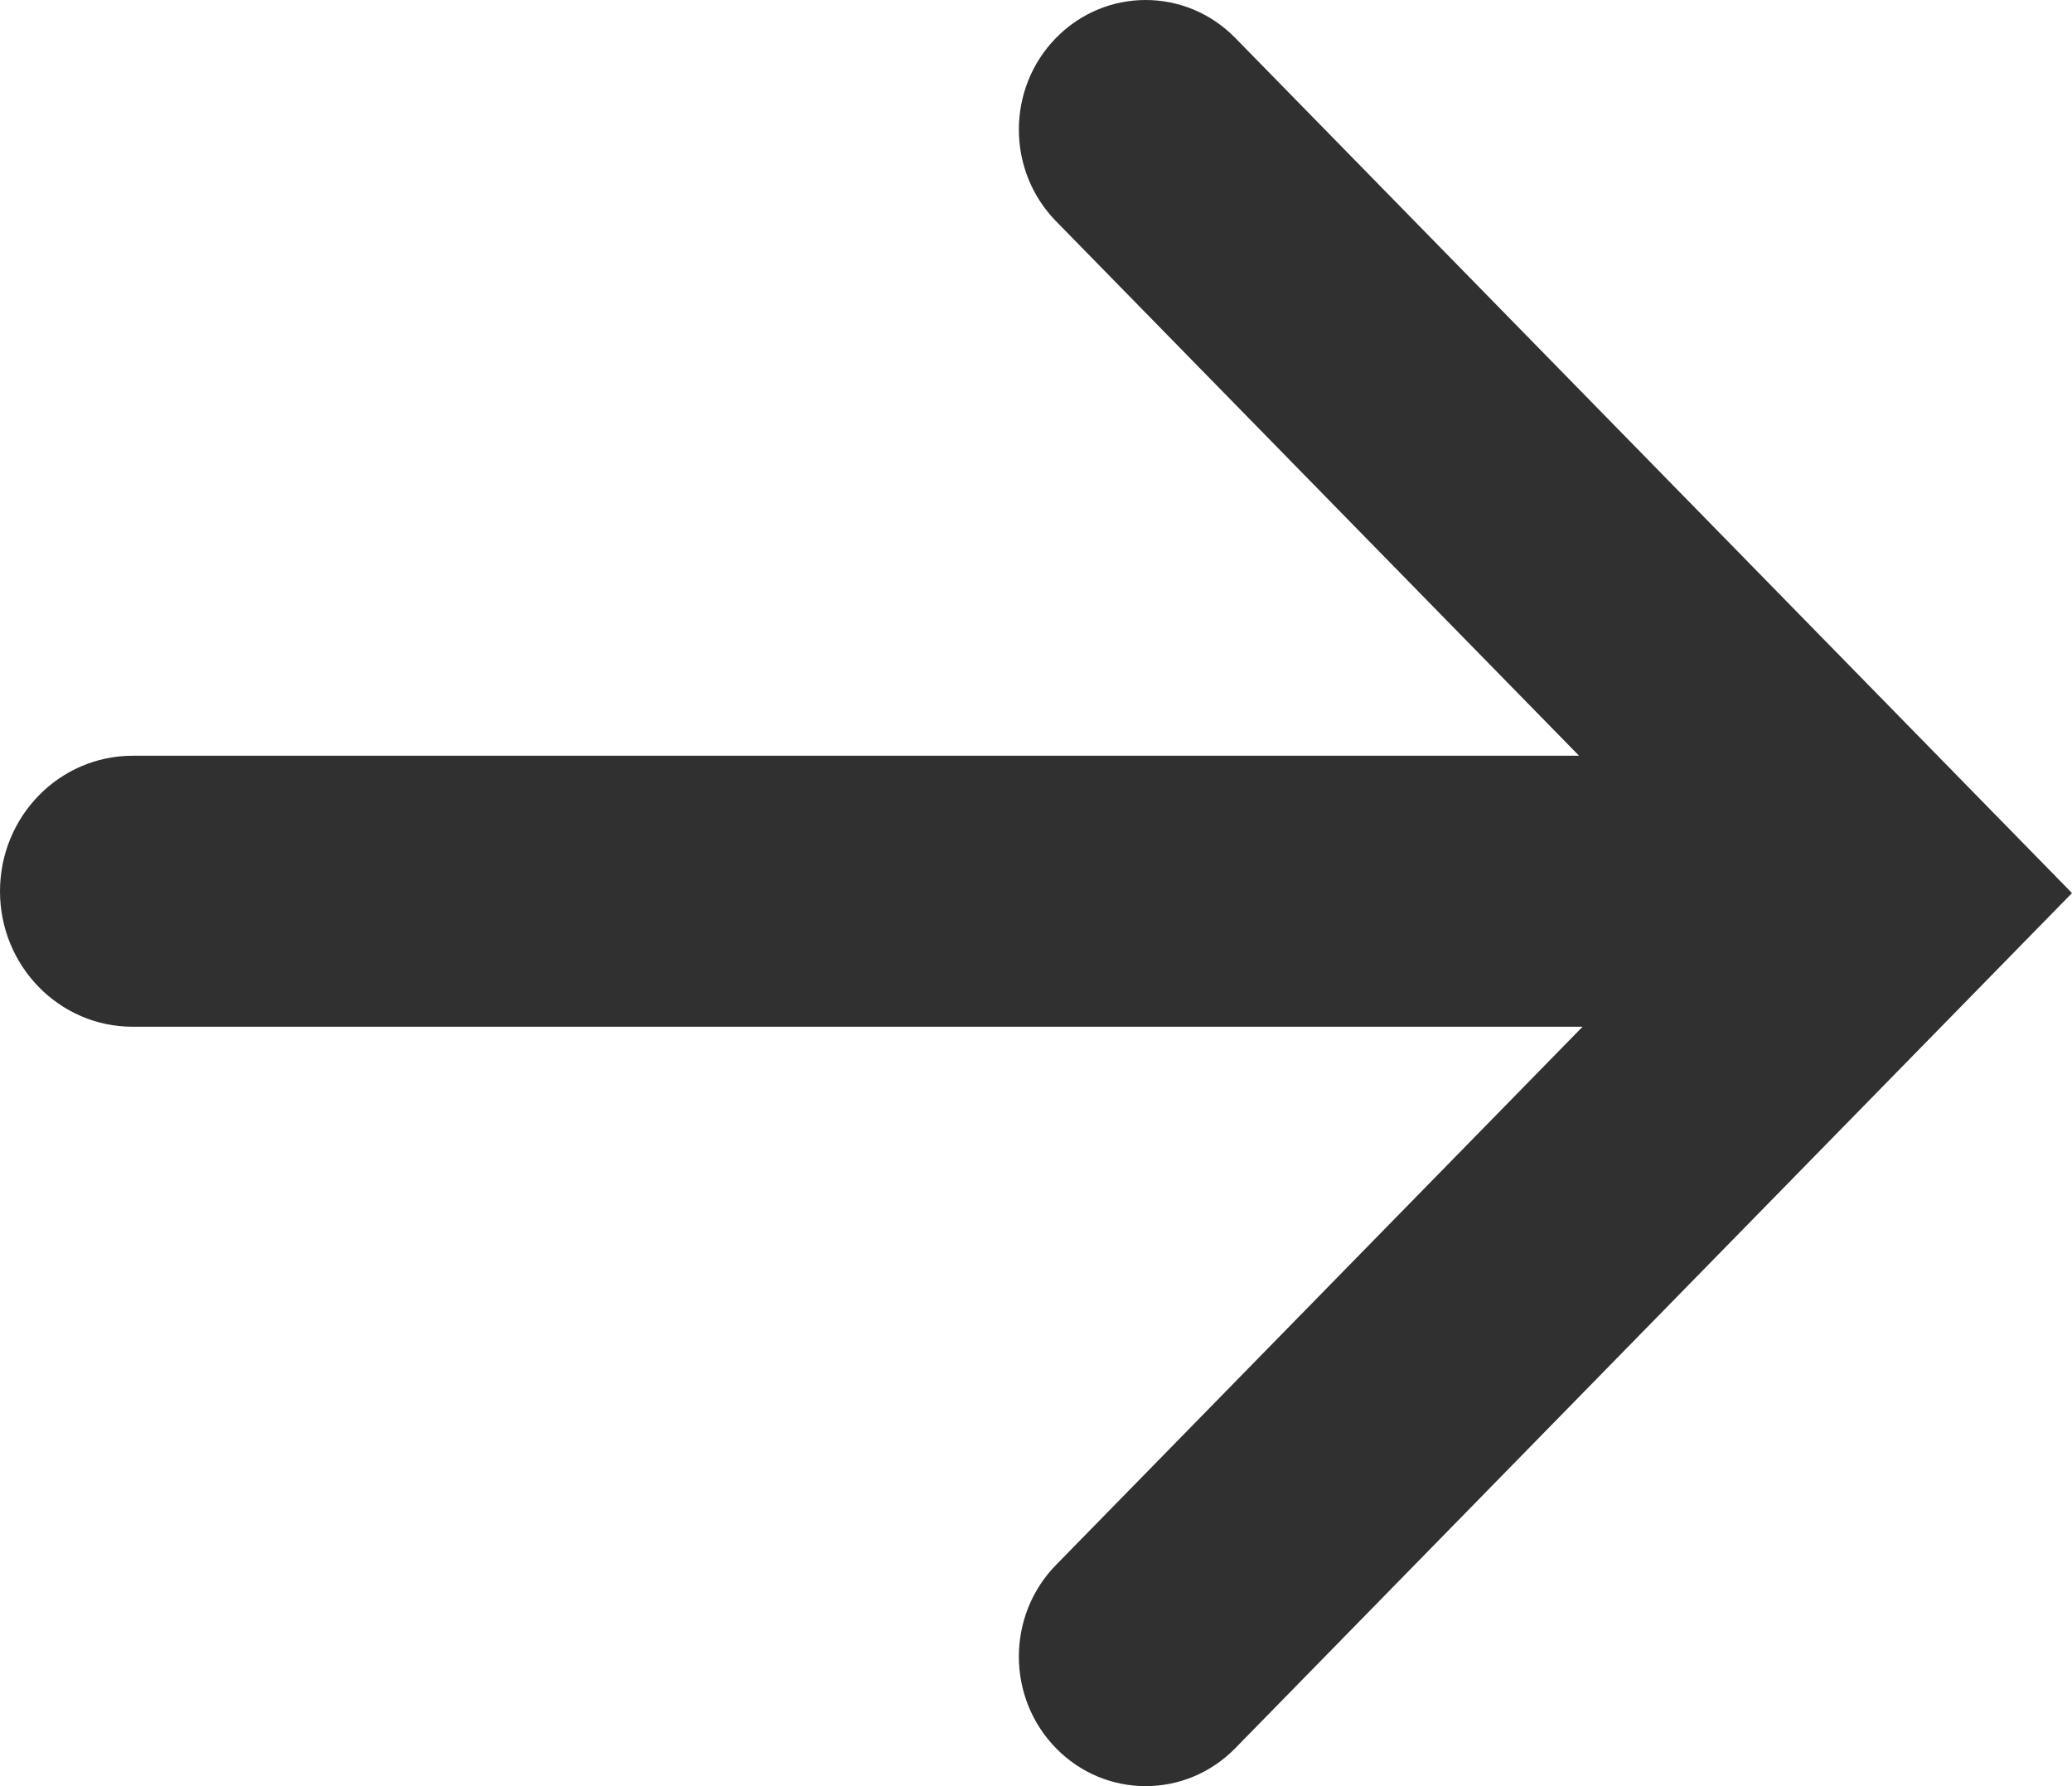 <?xml version="1.0" encoding="UTF-8"?> <svg xmlns="http://www.w3.org/2000/svg" width="29" height="25" viewBox="0 0 29 25" fill="none"><path d="M1.856 10.578C0.831 10.578 -4.47992e-08 11.427 0 12.475C4.47997e-08 13.522 0.831 14.371 1.856 14.371L22.15 14.371L14.78 21.904C14.087 22.612 14.087 23.761 14.78 24.469C15.473 25.177 16.596 25.177 17.289 24.469L29 12.5L17.289 0.531C16.596 -0.177 15.473 -0.177 14.78 0.531C14.087 1.239 14.087 2.388 14.78 3.096L22.101 10.578L1.856 10.578Z" fill="#303030"></path></svg> 